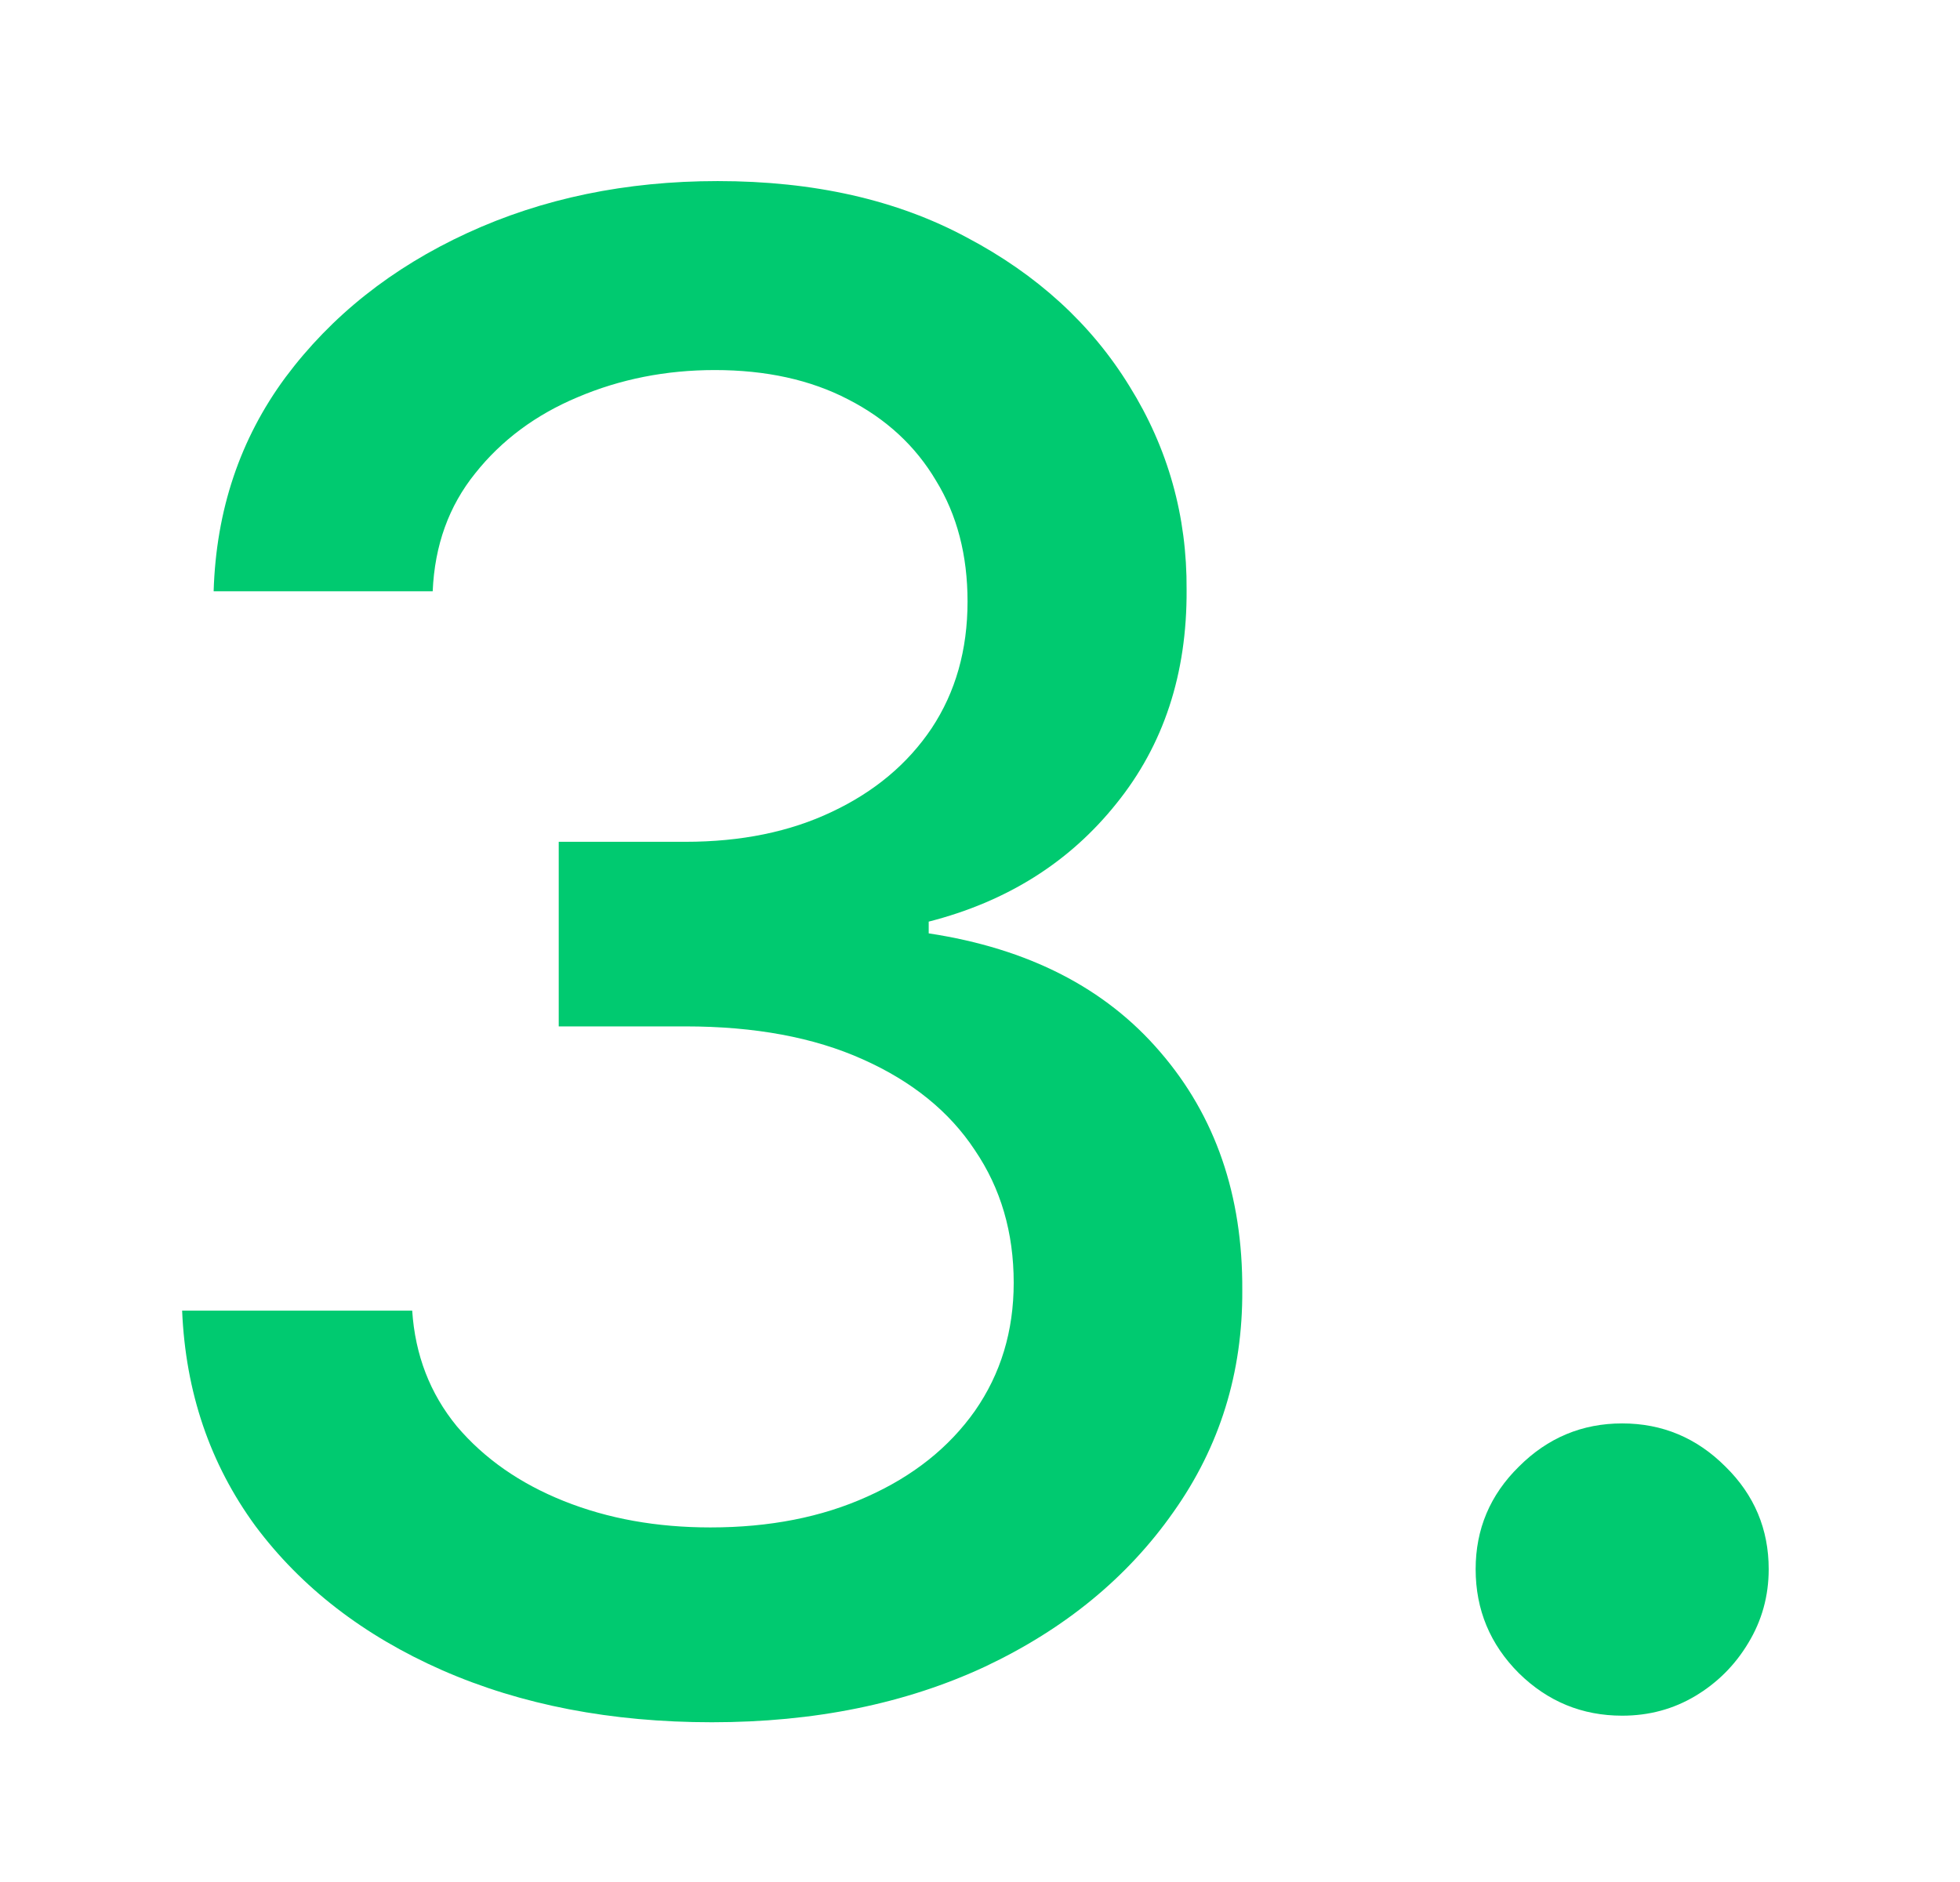 <svg width="76" height="73" viewBox="0 0 76 73" fill="none" xmlns="http://www.w3.org/2000/svg">
<rect width="76" height="73" fill="white"/>
<path d="M62.901 66.54C61.347 66.54 60.012 65.99 58.895 64.892C57.778 63.775 57.219 62.43 57.219 60.858C57.219 59.305 57.778 57.979 58.895 56.881C60.012 55.763 61.347 55.205 62.901 55.205C64.454 55.205 65.789 55.763 66.906 56.881C68.024 57.979 68.582 59.305 68.582 60.858C68.582 61.9 68.317 62.856 67.787 63.727C67.276 64.579 66.594 65.261 65.742 65.773C64.889 66.284 63.942 66.54 62.901 66.54Z" fill="#00CA70"/>
<path d="M27.602 66.795C23.701 66.795 20.216 66.123 17.148 64.778C14.098 63.434 11.684 61.568 9.903 59.182C8.142 56.776 7.195 53.992 7.062 50.83H15.983C16.097 52.553 16.674 54.049 17.716 55.318C18.776 56.568 20.159 57.534 21.864 58.216C23.568 58.898 25.462 59.239 27.546 59.239C29.837 59.239 31.864 58.841 33.625 58.045C35.405 57.25 36.797 56.142 37.801 54.722C38.805 53.282 39.307 51.625 39.307 49.75C39.307 47.799 38.805 46.085 37.801 44.608C36.816 43.112 35.367 41.938 33.455 41.085C31.561 40.233 29.269 39.807 26.579 39.807H21.665V32.648H26.579C28.739 32.648 30.633 32.259 32.261 31.483C33.909 30.706 35.197 29.627 36.125 28.244C37.053 26.843 37.517 25.204 37.517 23.329C37.517 21.53 37.11 19.968 36.295 18.642C35.5 17.297 34.364 16.246 32.886 15.489C31.428 14.731 29.704 14.352 27.716 14.352C25.822 14.352 24.051 14.703 22.403 15.403C20.775 16.085 19.449 17.07 18.426 18.358C17.403 19.627 16.854 21.151 16.778 22.932H8.284C8.379 19.788 9.307 17.023 11.068 14.636C12.848 12.25 15.197 10.384 18.114 9.04C21.03 7.695 24.269 7.023 27.829 7.023C31.561 7.023 34.78 7.752 37.489 9.21C40.216 10.65 42.318 12.572 43.795 14.977C45.292 17.383 46.03 20.015 46.011 22.875C46.03 26.133 45.121 28.898 43.284 31.17C41.466 33.443 39.042 34.968 36.011 35.744V36.199C39.875 36.786 42.867 38.32 44.989 40.801C47.129 43.282 48.189 46.36 48.17 50.034C48.189 53.235 47.299 56.104 45.5 58.642C43.72 61.18 41.286 63.178 38.199 64.636C35.112 66.076 31.579 66.795 27.602 66.795Z" fill="#00CA70"/>
</svg>
